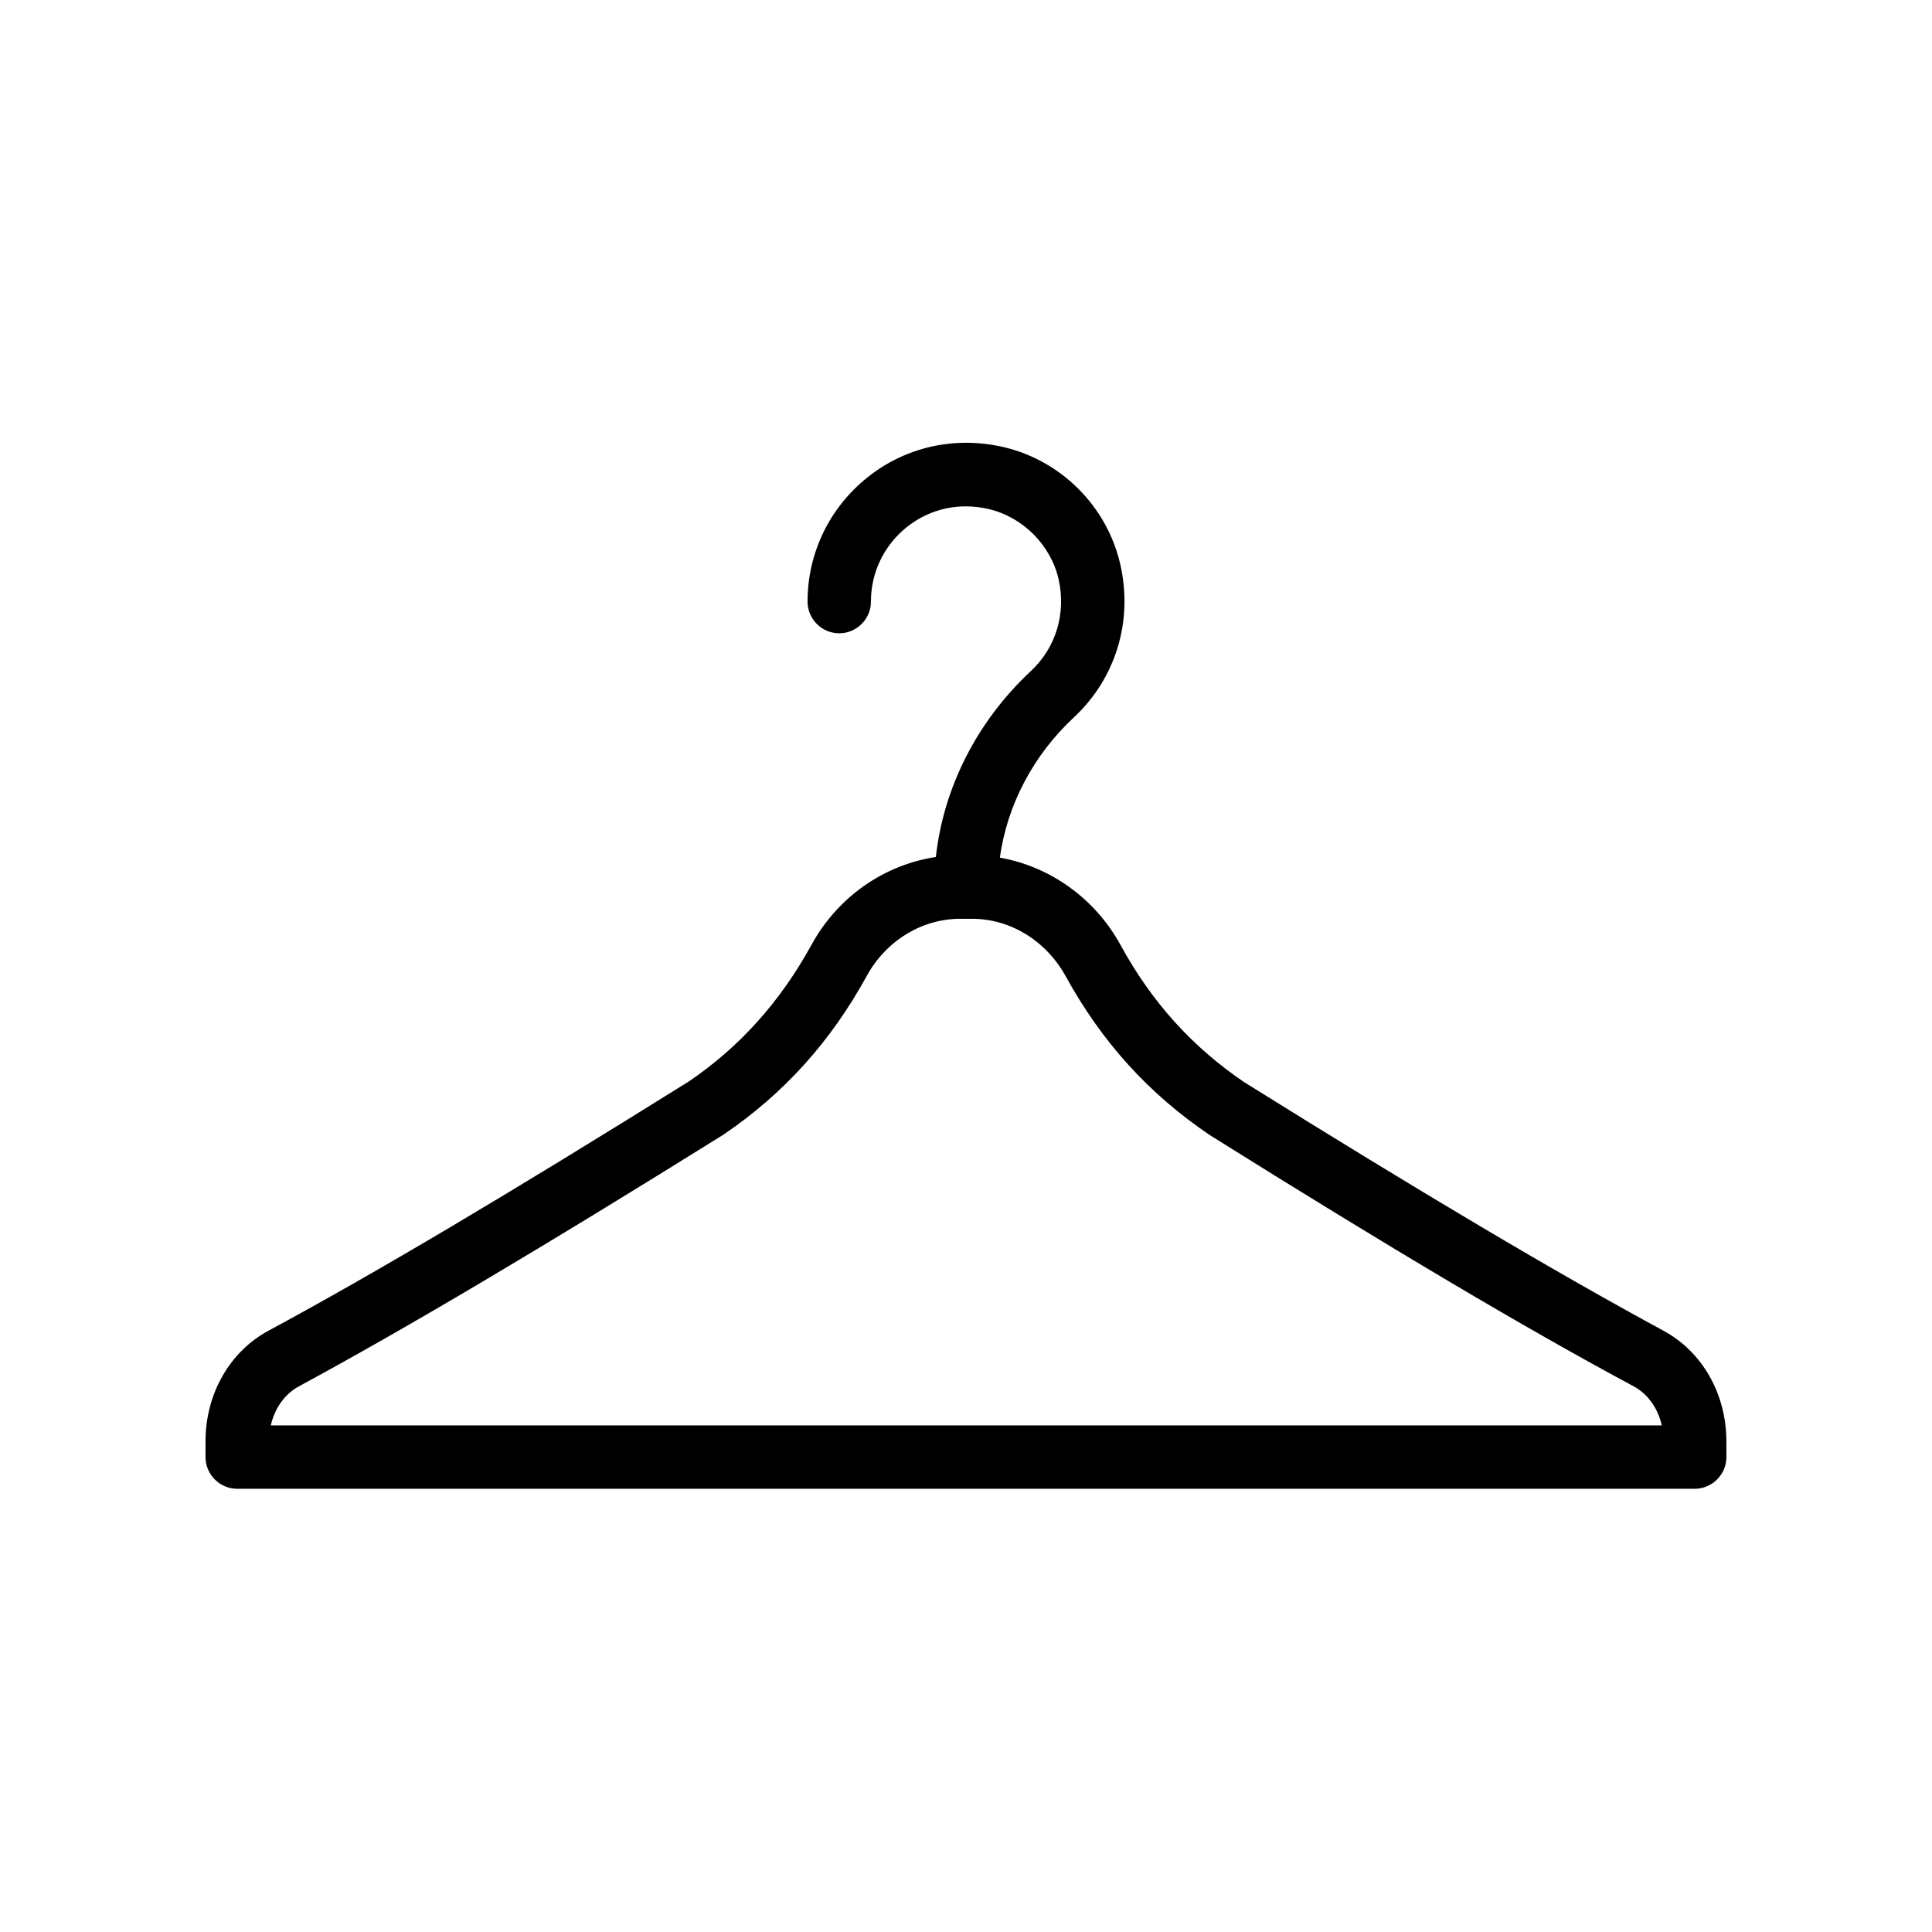 <?xml version="1.0" encoding="UTF-8"?>
<!-- Uploaded to: ICON Repo, www.iconrepo.com, Generator: ICON Repo Mixer Tools -->
<svg fill="#000000" width="800px" height="800px" version="1.1" viewBox="144 144 512 512" xmlns="http://www.w3.org/2000/svg">
 <path d="m584.81 496.64c-28.383-15.367-63.816-36.359-111.18-65.914-13.688-9.32-24.434-21.16-32.664-36.273-6.801-12.426-18.727-20.824-31.992-23.176 1.93-13.855 8.734-27.039 19.648-37.199 11.082-10.328 15.703-25.527 12.258-40.559-3.527-15.367-15.703-27.543-31.066-31.066-12.848-2.938-25.863 0-35.938 8.062-10.074 8.062-15.867 20.066-15.867 32.914 0 4.617 3.777 8.398 8.398 8.398 4.617 0 8.398-3.777 8.398-8.398 0-7.727 3.441-14.863 9.488-19.734 6.129-4.871 13.855-6.633 21.746-4.785 8.984 2.098 16.375 9.488 18.473 18.473 2.098 9.152-0.672 18.305-7.391 24.52-14.191 13.266-23.09 30.816-25.105 49.207-13.77 2.098-26.031 10.578-33 23.344-8.312 15.113-18.977 26.953-32.41 36.105-47.609 29.727-82.961 50.719-111.43 66.082-10.332 5.543-16.711 16.797-16.711 29.305v4.199c0 4.617 3.777 8.398 8.398 8.398h386.25c4.617 0 8.398-3.777 8.398-8.398l-0.004-4.199c0-12.508-6.383-23.762-16.711-29.305zm-369.04 25.109c1.008-4.535 3.695-8.312 7.391-10.328 28.719-15.535 64.402-36.695 112.6-66.754 15.953-10.832 28.383-24.602 37.953-42.066 5.121-9.32 14.609-15.113 24.77-15.113h3.106c10.16 0 19.566 5.793 24.77 15.113 9.574 17.465 22 31.234 38.289 42.234 47.863 29.977 83.547 51.137 112.35 66.586 3.695 2.016 6.383 5.793 7.391 10.328z"/>
</svg>